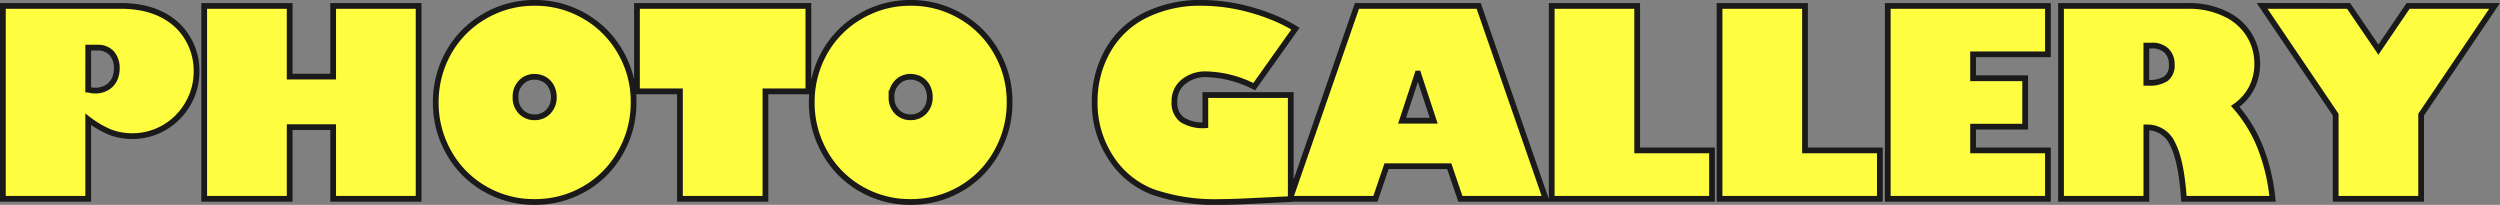 <svg xmlns="http://www.w3.org/2000/svg" width="434.527" height="35.607" viewBox="0 0 434.527 35.607">
  <rect x="0" y="0" width="434.527" height="35.607" fill="#808080" stroke="none"/>
  <path id="パス_72238" data-name="パス 72238" d="M-181.277-22.192a11.071,11.071,0,0,1-1.516,5.691,11.111,11.111,0,0,1-4.087,4.109,10.952,10.952,0,0,1-5.559,1.494,10.793,10.793,0,0,1-3.779-.659,16.937,16.937,0,0,1-3.889-2.263V0h-14.832V-33.53h20.566a18.612,18.612,0,0,1,3.494.319,13.936,13.936,0,0,1,3.131.978,11.512,11.512,0,0,1,2.659,1.659,10.147,10.147,0,0,1,2.054,2.34A10.914,10.914,0,0,1-181.277-22.192Zm-18.831,3.208a4.791,4.791,0,0,0,1.23.176,4.044,4.044,0,0,0,1.505-.275,3.46,3.46,0,0,0,1.187-.769,3.418,3.418,0,0,0,.769-1.208,4.342,4.342,0,0,0,.275-1.571,3.809,3.809,0,0,0-.89-2.681,3.192,3.192,0,0,0-2.472-.967h-1.6Zm35.016-14.546v12.283h7.559V-33.53h14.854V0h-14.854V-12.458h-7.559V0h-14.854V-33.53Zm39.256,15.842a3.49,3.49,0,0,0,.945,2.549,3.226,3.226,0,0,0,2.373.967,3.226,3.226,0,0,0,2.373-.967,3.54,3.54,0,0,0,.967-2.549,3.869,3.869,0,0,0-.253-1.417,3.354,3.354,0,0,0-.692-1.11,3.126,3.126,0,0,0-1.066-.725,3.446,3.446,0,0,0-1.351-.264,3.119,3.119,0,0,0-2.351.989A3.461,3.461,0,0,0-125.835-17.688Zm3.318-16.37a16.951,16.951,0,0,1,8.723,2.329,16.734,16.734,0,0,1,6.218,6.284,17.05,17.05,0,0,1,2.263,8.657,17.368,17.368,0,0,1-2.263,8.7,16.641,16.641,0,0,1-6.218,6.328A17.152,17.152,0,0,1-122.517.549a17.034,17.034,0,0,1-8.7-2.307,16.692,16.692,0,0,1-6.218-6.306,17.41,17.41,0,0,1-2.263-8.723,17.467,17.467,0,0,1,2.219-8.613,16.683,16.683,0,0,1,6.218-6.306A16.945,16.945,0,0,1-122.517-34.058Zm47.584.527v14.854H-82.4V0H-97.258V-18.677h-7.471V-33.53Zm14.449,15.842a3.49,3.49,0,0,0,.945,2.549,3.226,3.226,0,0,0,2.373.967,3.226,3.226,0,0,0,2.373-.967,3.54,3.54,0,0,0,.967-2.549,3.869,3.869,0,0,0-.253-1.417,3.354,3.354,0,0,0-.692-1.11,3.126,3.126,0,0,0-1.066-.725,3.446,3.446,0,0,0-1.351-.264,3.119,3.119,0,0,0-2.351.989A3.461,3.461,0,0,0-60.484-17.688Zm3.318-16.37a16.951,16.951,0,0,1,8.723,2.329,16.734,16.734,0,0,1,6.218,6.284,17.05,17.05,0,0,1,2.263,8.657,17.368,17.368,0,0,1-2.263,8.7,16.641,16.641,0,0,1-6.218,6.328A17.152,17.152,0,0,1-57.166.549a17.034,17.034,0,0,1-8.7-2.307,16.692,16.692,0,0,1-6.218-6.306,17.41,17.41,0,0,1-2.263-8.723A17.467,17.467,0,0,1-72.13-25.4a16.683,16.683,0,0,1,6.218-6.306A16.945,16.945,0,0,1-57.166-34.058Zm50.629,0a31.872,31.872,0,0,1,8.569,1.23A34.361,34.361,0,0,1,6.152-31.4a26.726,26.726,0,0,1,3.571,1.824L2.56-19.49A19.261,19.261,0,0,0-5.7-21.643a6.03,6.03,0,0,0-4.065,1.318,4.245,4.245,0,0,0-1.538,3.45,3.642,3.642,0,0,0,1.3,3.109,6.778,6.778,0,0,0,4.065.978V-18.04H8.91V.044L1.593.4q-1.78.088-3.01.121T-3.351.549A33.081,33.081,0,0,1-15.106-1.208a15.178,15.178,0,0,1-7.295-6,17.29,17.29,0,0,1-2.769-9.668,17.73,17.73,0,0,1,2.285-8.877A15.208,15.208,0,0,1-16.4-31.9,21.342,21.342,0,0,1-6.537-34.058Zm48.111.527L53.22,0H38.388L36.455-5.669h-10.9L23.623,0H8.769L20.415-33.53ZM28.259-13.579h5.493l-2.7-8.2h-.088ZM69.119-33.53V-8.416H82.127V0H54.266V-33.53Zm29.171,0V-8.416H111.3V0H83.437V-33.53Zm42.223,0v8.416H127.505v4.153h9.053v8.416h-9.053v4.131h13.008V0H112.674V-33.53Zm24.4,0a14.344,14.344,0,0,1,6.372,1.362,9.582,9.582,0,0,1,4.2,3.669,9.376,9.376,0,0,1,1.406,5.01,9.042,9.042,0,0,1-.978,4.219,8.927,8.927,0,0,1-2.845,3.208,24.225,24.225,0,0,1,4.362,7.13A33.044,33.044,0,0,1,179.55,0h-15.4q-.461-6.636-1.956-9.514a4.792,4.792,0,0,0-4.482-2.9h-.088V0H142.789V-33.53Zm-7.295,13.359h.352a5.1,5.1,0,0,0,3.1-.747,2.837,2.837,0,0,0,.967-2.4,3.266,3.266,0,0,0-.9-2.417,3.573,3.573,0,0,0-2.637-.9h-.879ZM192.768-33.53l5.186,7.6,5.164-7.6h15.029l-12.766,18.9V0H190.527V-14.634l-12.788-18.9Z" transform="translate(215.439 34.558)" fill="#fffd40" stroke="#1a1a1a" stroke-width="1"/>
</svg>
